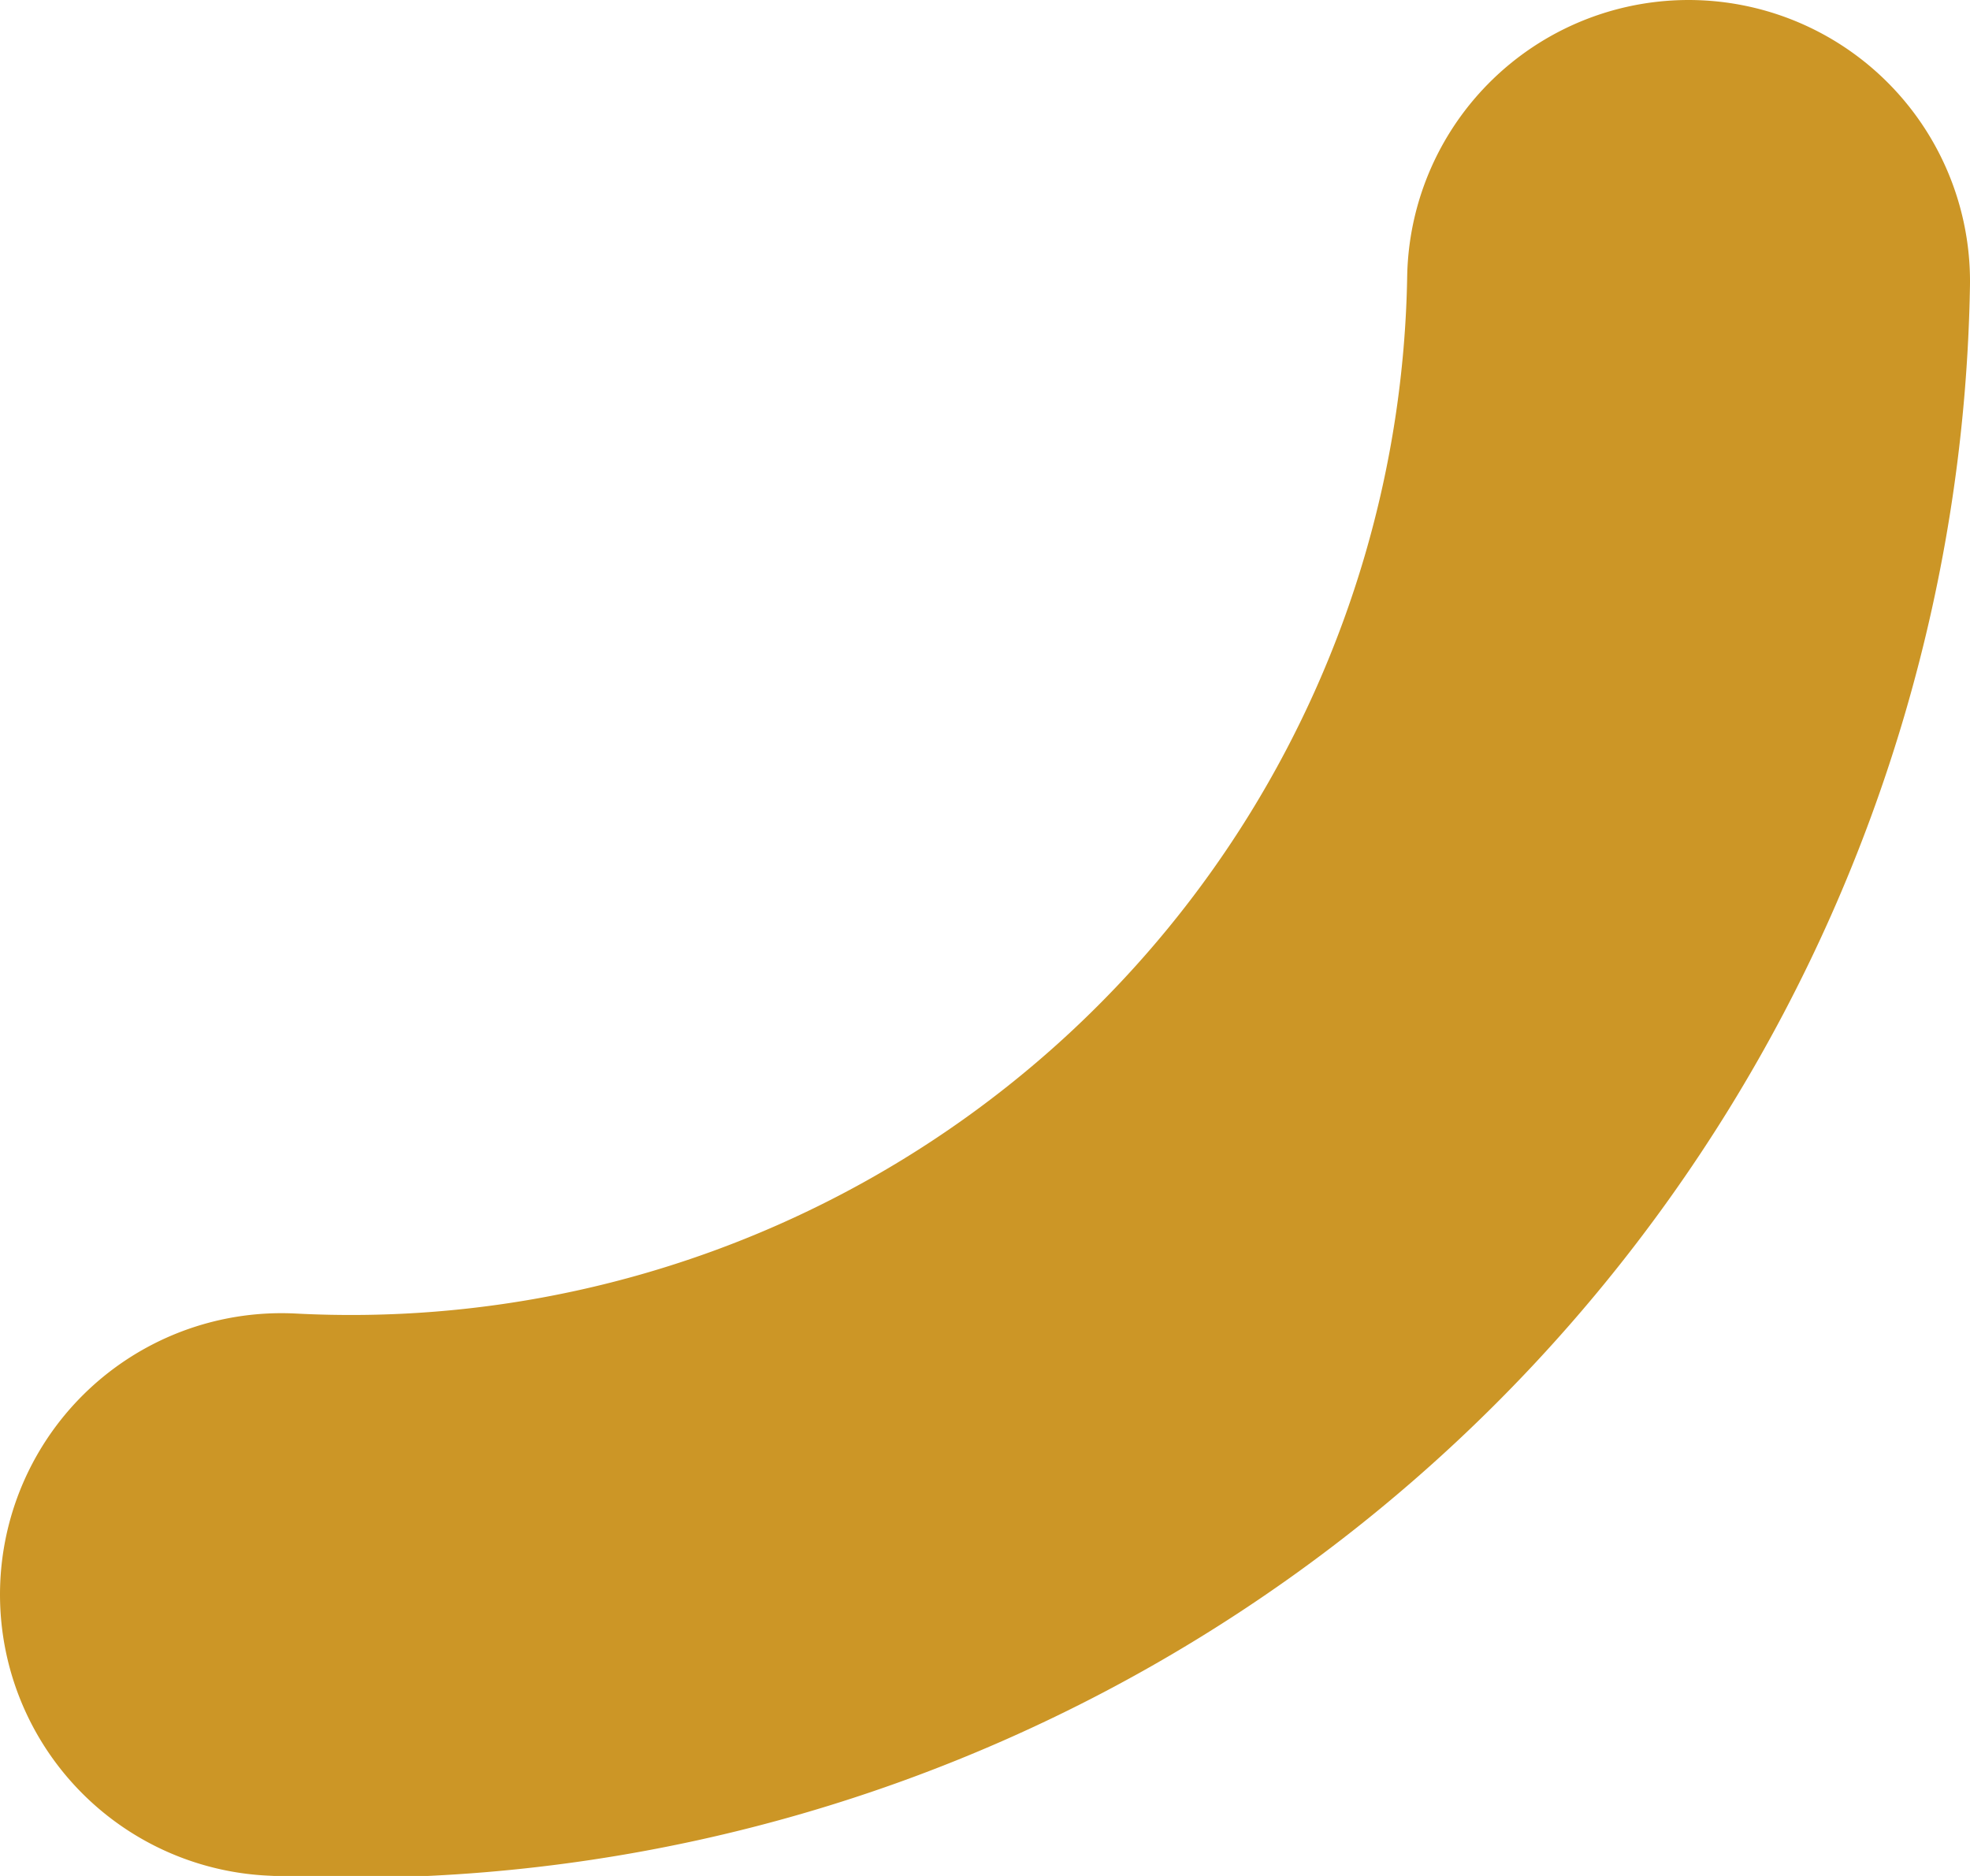 <svg id="Layer_1" data-name="Layer 1" xmlns="http://www.w3.org/2000/svg" viewBox="0 0 10.5 10"><defs><style>.cls-1{fill:none;stroke:#cc9626;stroke-linecap:round;stroke-linejoin:round;stroke-width:3px;}</style></defs><title>season-curve-right-02</title><g id="Page-1"><g id="beer1"><path class="cls-1" d="M0,9A7.13,7.13,0,0,0,7.5,2" transform="translate(1.5 -0.5)"/></g></g></svg>